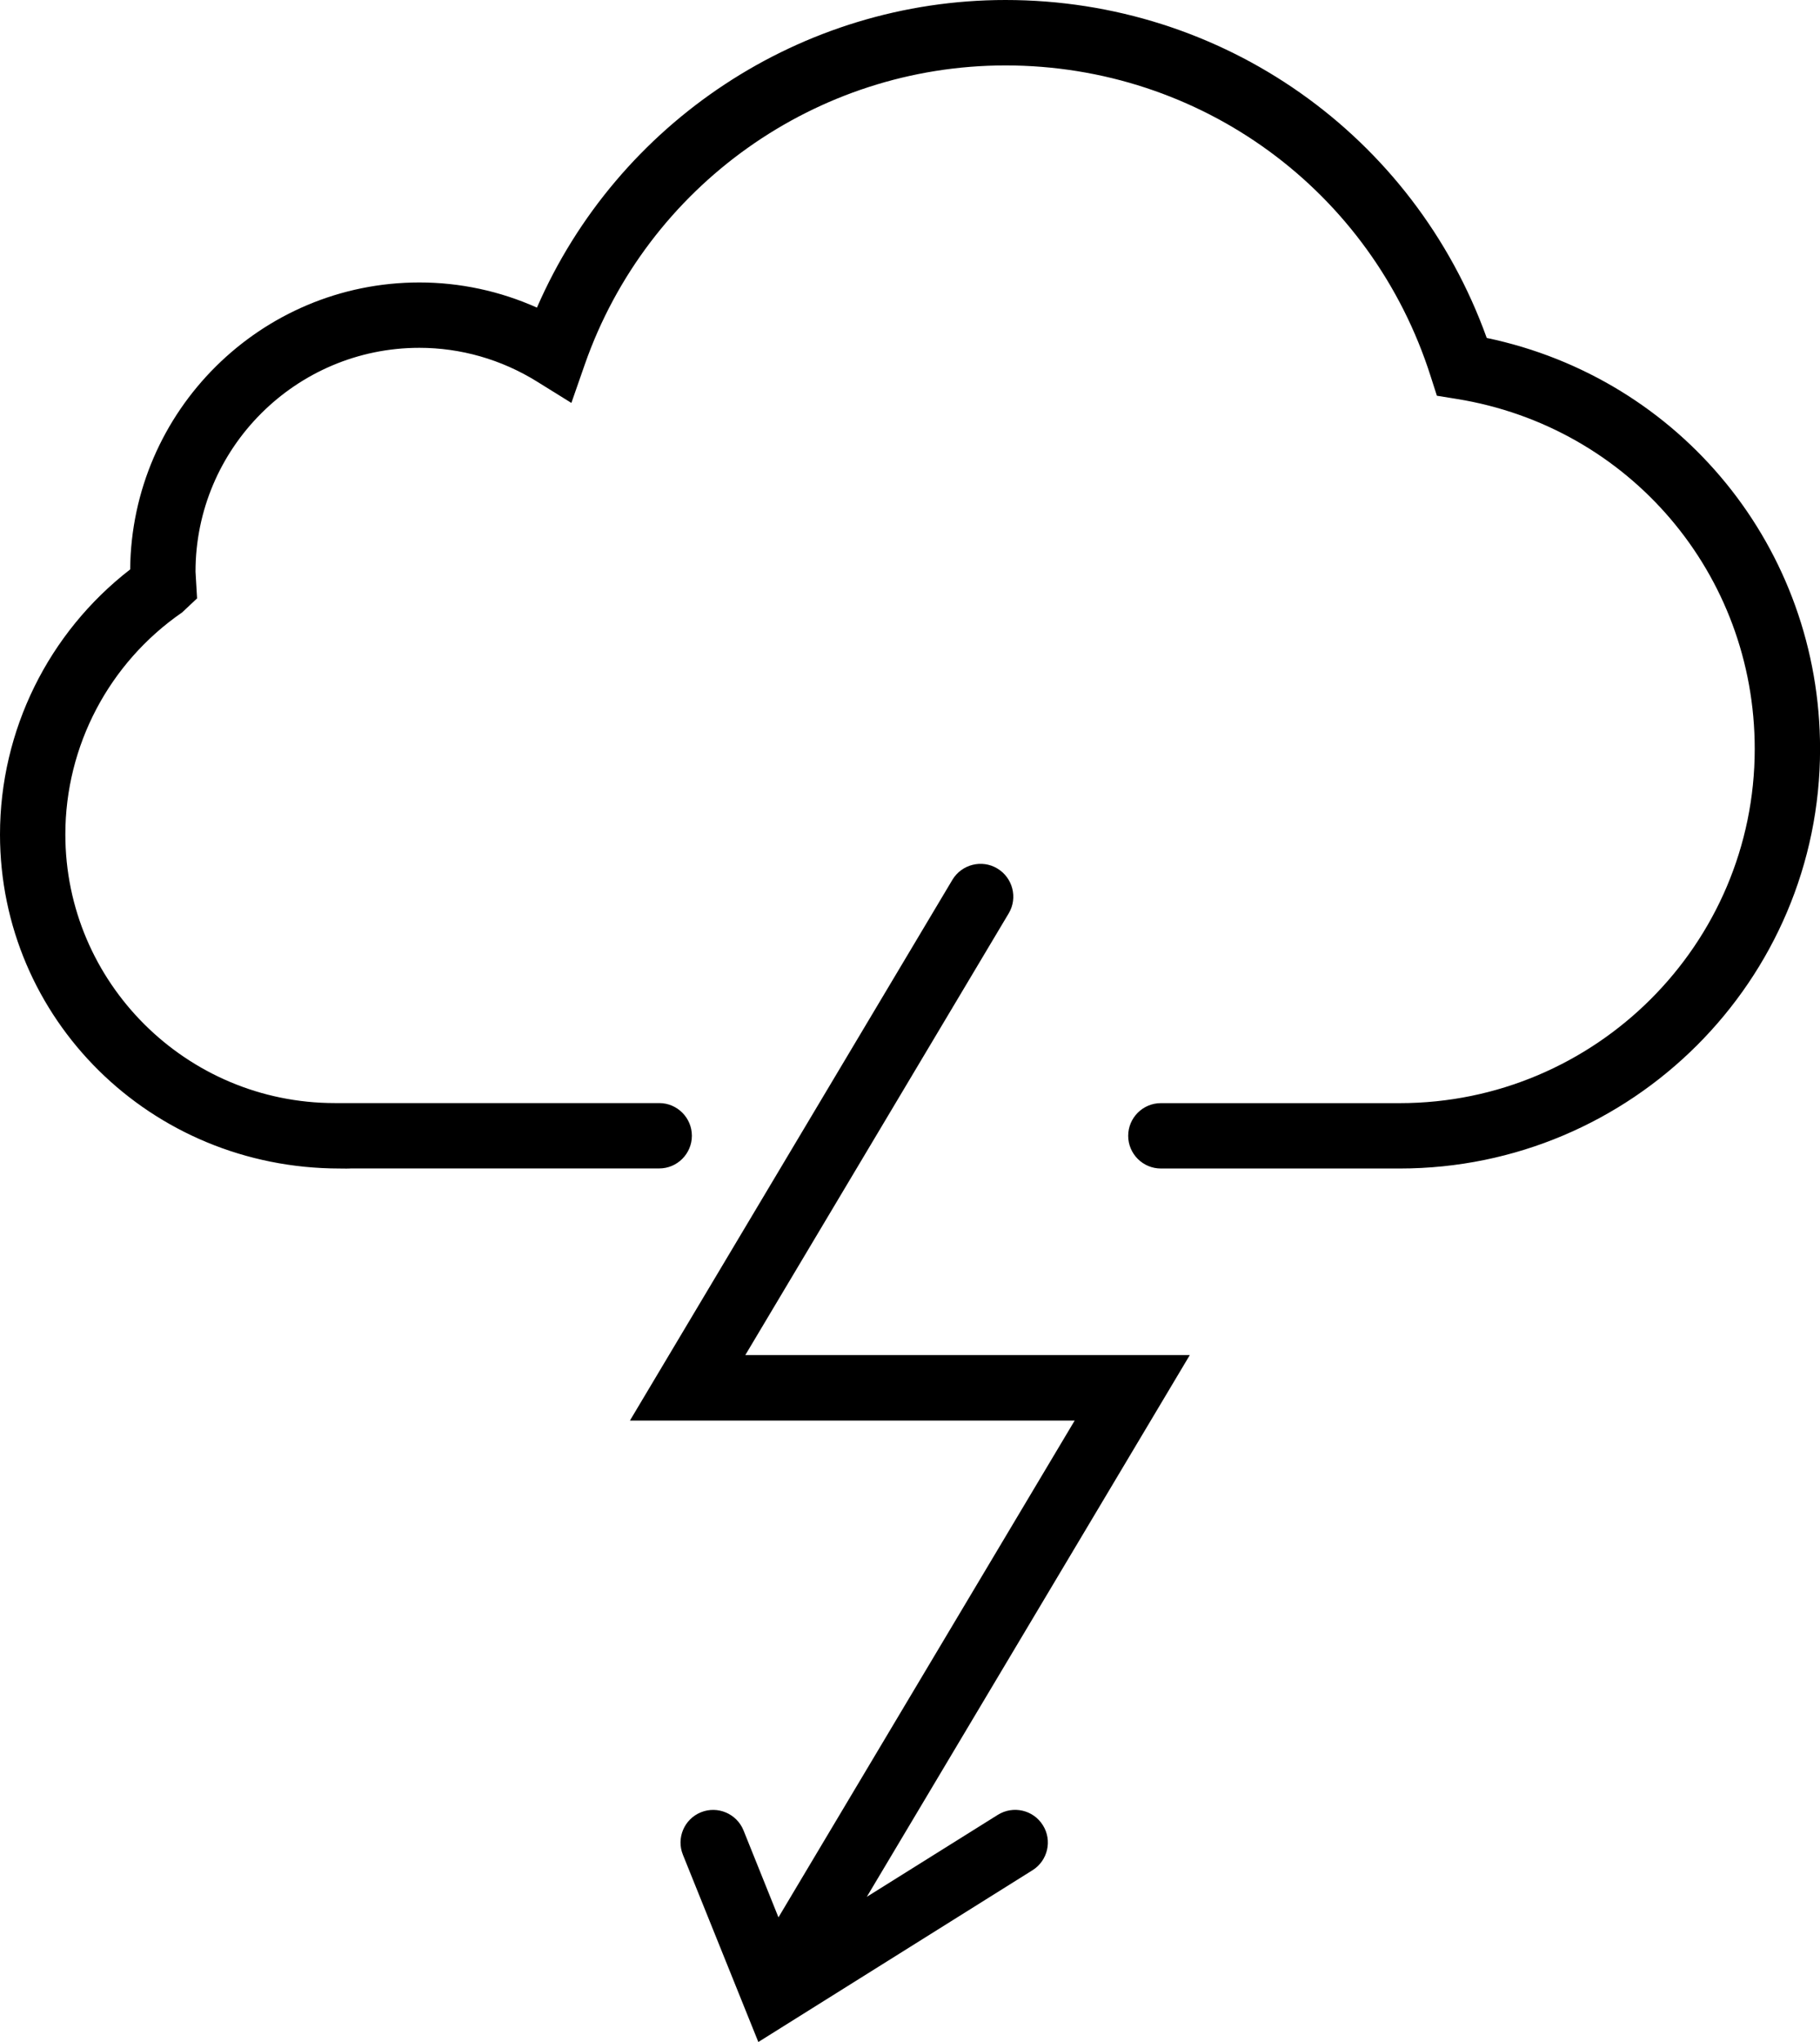 <?xml version="1.0" encoding="iso-8859-1"?>
<!-- Generator: Adobe Illustrator 16.0.4, SVG Export Plug-In . SVG Version: 6.00 Build 0)  -->
<!DOCTYPE svg PUBLIC "-//W3C//DTD SVG 1.1//EN" "http://www.w3.org/Graphics/SVG/1.1/DTD/svg11.dtd">
<svg version="1.1" id="Capa_1" xmlns="http://www.w3.org/2000/svg" xmlns:xlink="http://www.w3.org/1999/xlink" x="0px" y="0px"
	 width="27.852px" height="31.239px" viewBox="0 0 27.852 31.239" style="enable-background:new 0 0 27.852 31.239;"
	 xml:space="preserve">
<g>
	<path d="M22.752,5.17C21.635,2.065,18.713,0,15.388,0c-3.124,0-5.937,1.869-7.171,4.706C7.652,4.453,7.039,4.321,6.418,4.321
		c-2.428,0-4.405,1.966-4.426,4.39C0.74,9.68,0,11.175,0,12.765c0,2.818,2.298,5.11,5.197,5.111c0.033,0,0.065,0.001,0.096,0.001
		c0.031,0,0.058,0,0.078-0.002h4.717c0.275,0,0.5-0.224,0.5-0.5s-0.225-0.5-0.5-0.5H5.345H5.123C2.85,16.875,1,15.031,1,12.765
		c0-1.354,0.668-2.624,1.787-3.396l0.229-0.215L2.992,8.746c0-1.889,1.537-3.425,3.426-3.425c0.633,0,1.254,0.178,1.796,0.514
		l0.53,0.329l0.205-0.588c0.957-2.736,3.545-4.575,6.438-4.575c2.988,0,5.604,1.913,6.508,4.76l0.094,0.293l0.304,0.049
		c2.642,0.427,4.56,2.679,4.56,5.354c0,2.988-2.438,5.419-5.432,5.419h-3.656c-0.275,0-0.5,0.224-0.5,0.5s0.225,0.5,0.5,0.5h3.656
		c3.547,0,6.432-2.879,6.432-6.419C27.852,8.39,25.725,5.793,22.752,5.17z"/>
	<path d="M11.404,20.733l4.033-6.761c0.141-0.237,0.062-0.544-0.175-0.686c-0.235-0.141-0.544-0.065-0.687,0.173l-4.935,8.273h6.806
		l-4.533,7.6l-0.535-1.331c-0.104-0.256-0.396-0.379-0.65-0.277c-0.257,0.103-0.381,0.395-0.277,0.651l1.154,2.864l4.196-2.628
		c0.233-0.146,0.306-0.455,0.158-0.689c-0.146-0.234-0.454-0.304-0.688-0.159l-2.006,1.255l4.943-8.288h-6.805V20.733z"/>
</g>
<g>
</g>
<g>
</g>
<g>
</g>
<g>
</g>
<g>
</g>
<g>
</g>
<g>
</g>
<g>
</g>
<g>
</g>
<g>
</g>
<g>
</g>
<g>
</g>
<g>
</g>
<g>
</g>
<g>
</g>
</svg>
